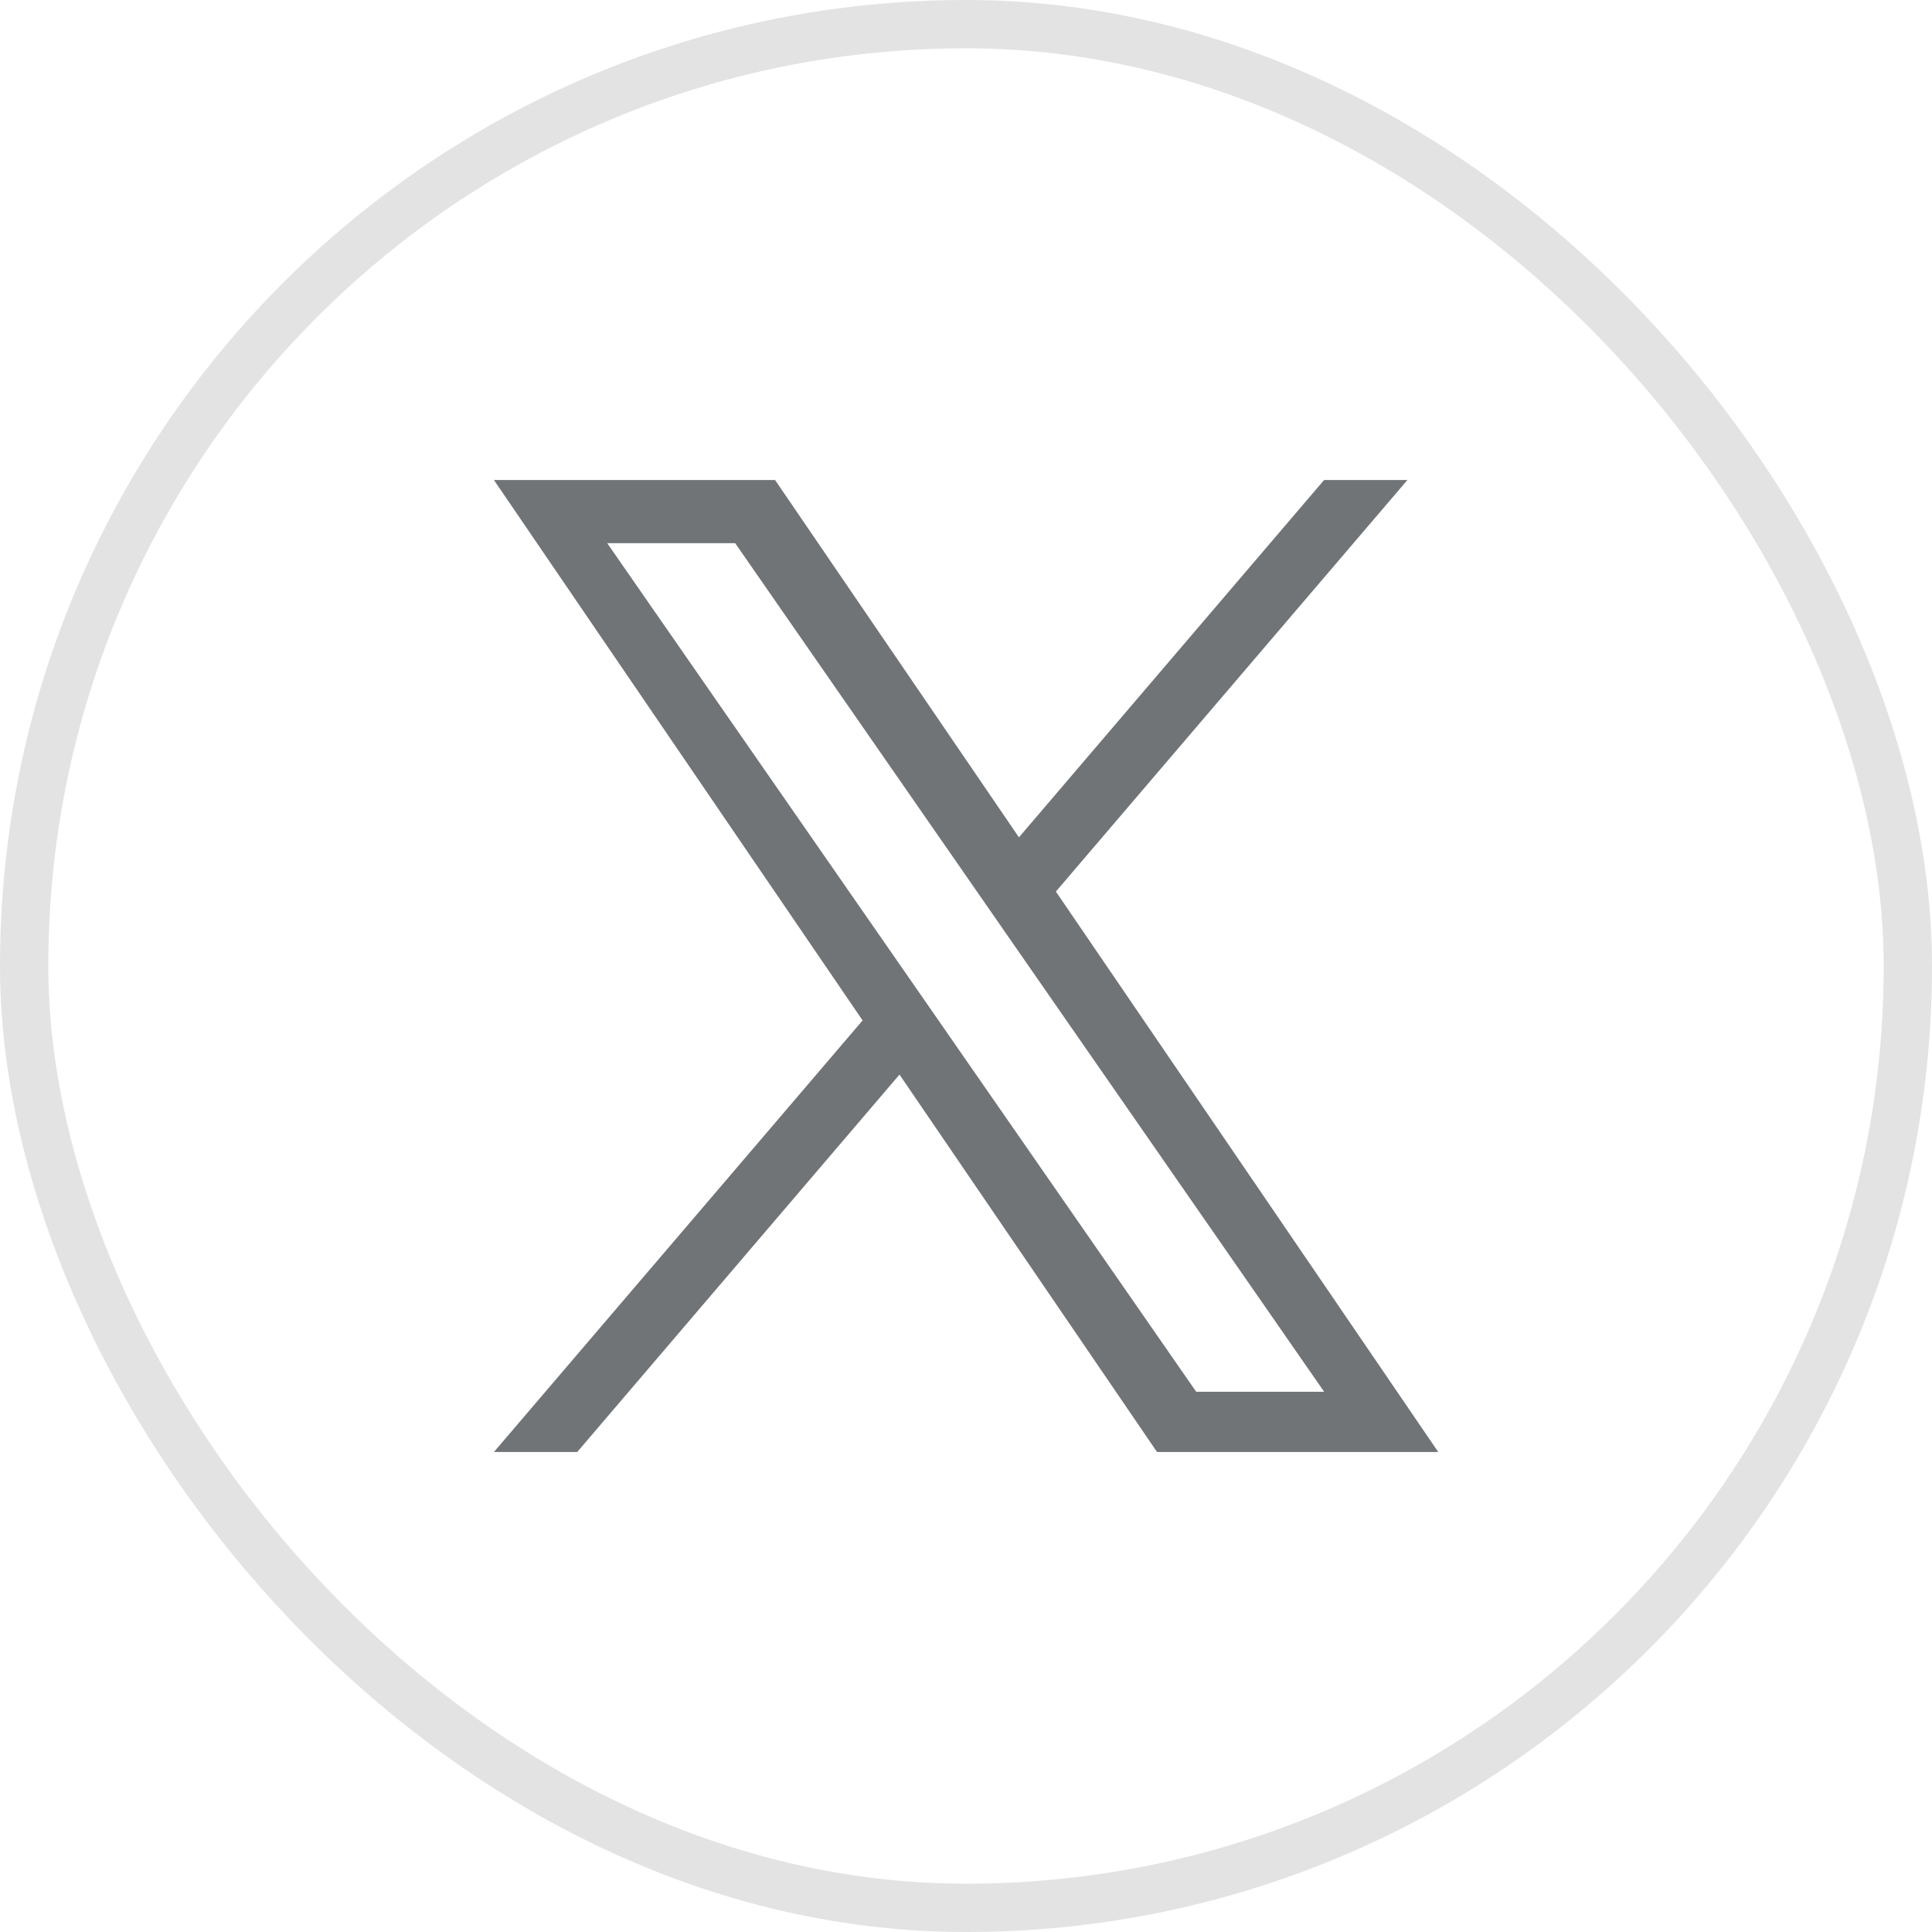 <svg width="40" height="40" viewBox="0 0 40 40" fill="none" xmlns="http://www.w3.org/2000/svg">
<rect x="0.5" y="0.5" width="39" height="39" rx="19.5" stroke="#E3E3E4"/>
<path d="M21.861 18.459L29.139 9.938H27.414L21.096 17.336L16.047 9.938H10.226L17.859 21.127L10.226 30.062H11.951L18.623 22.248L23.955 30.062H29.777L21.861 18.459ZM19.499 21.225L18.726 20.111L12.572 11.246H15.221L20.186 18.4L20.959 19.514L27.415 28.815H24.766L19.499 21.225Z" fill="#717477"/>
</svg>
